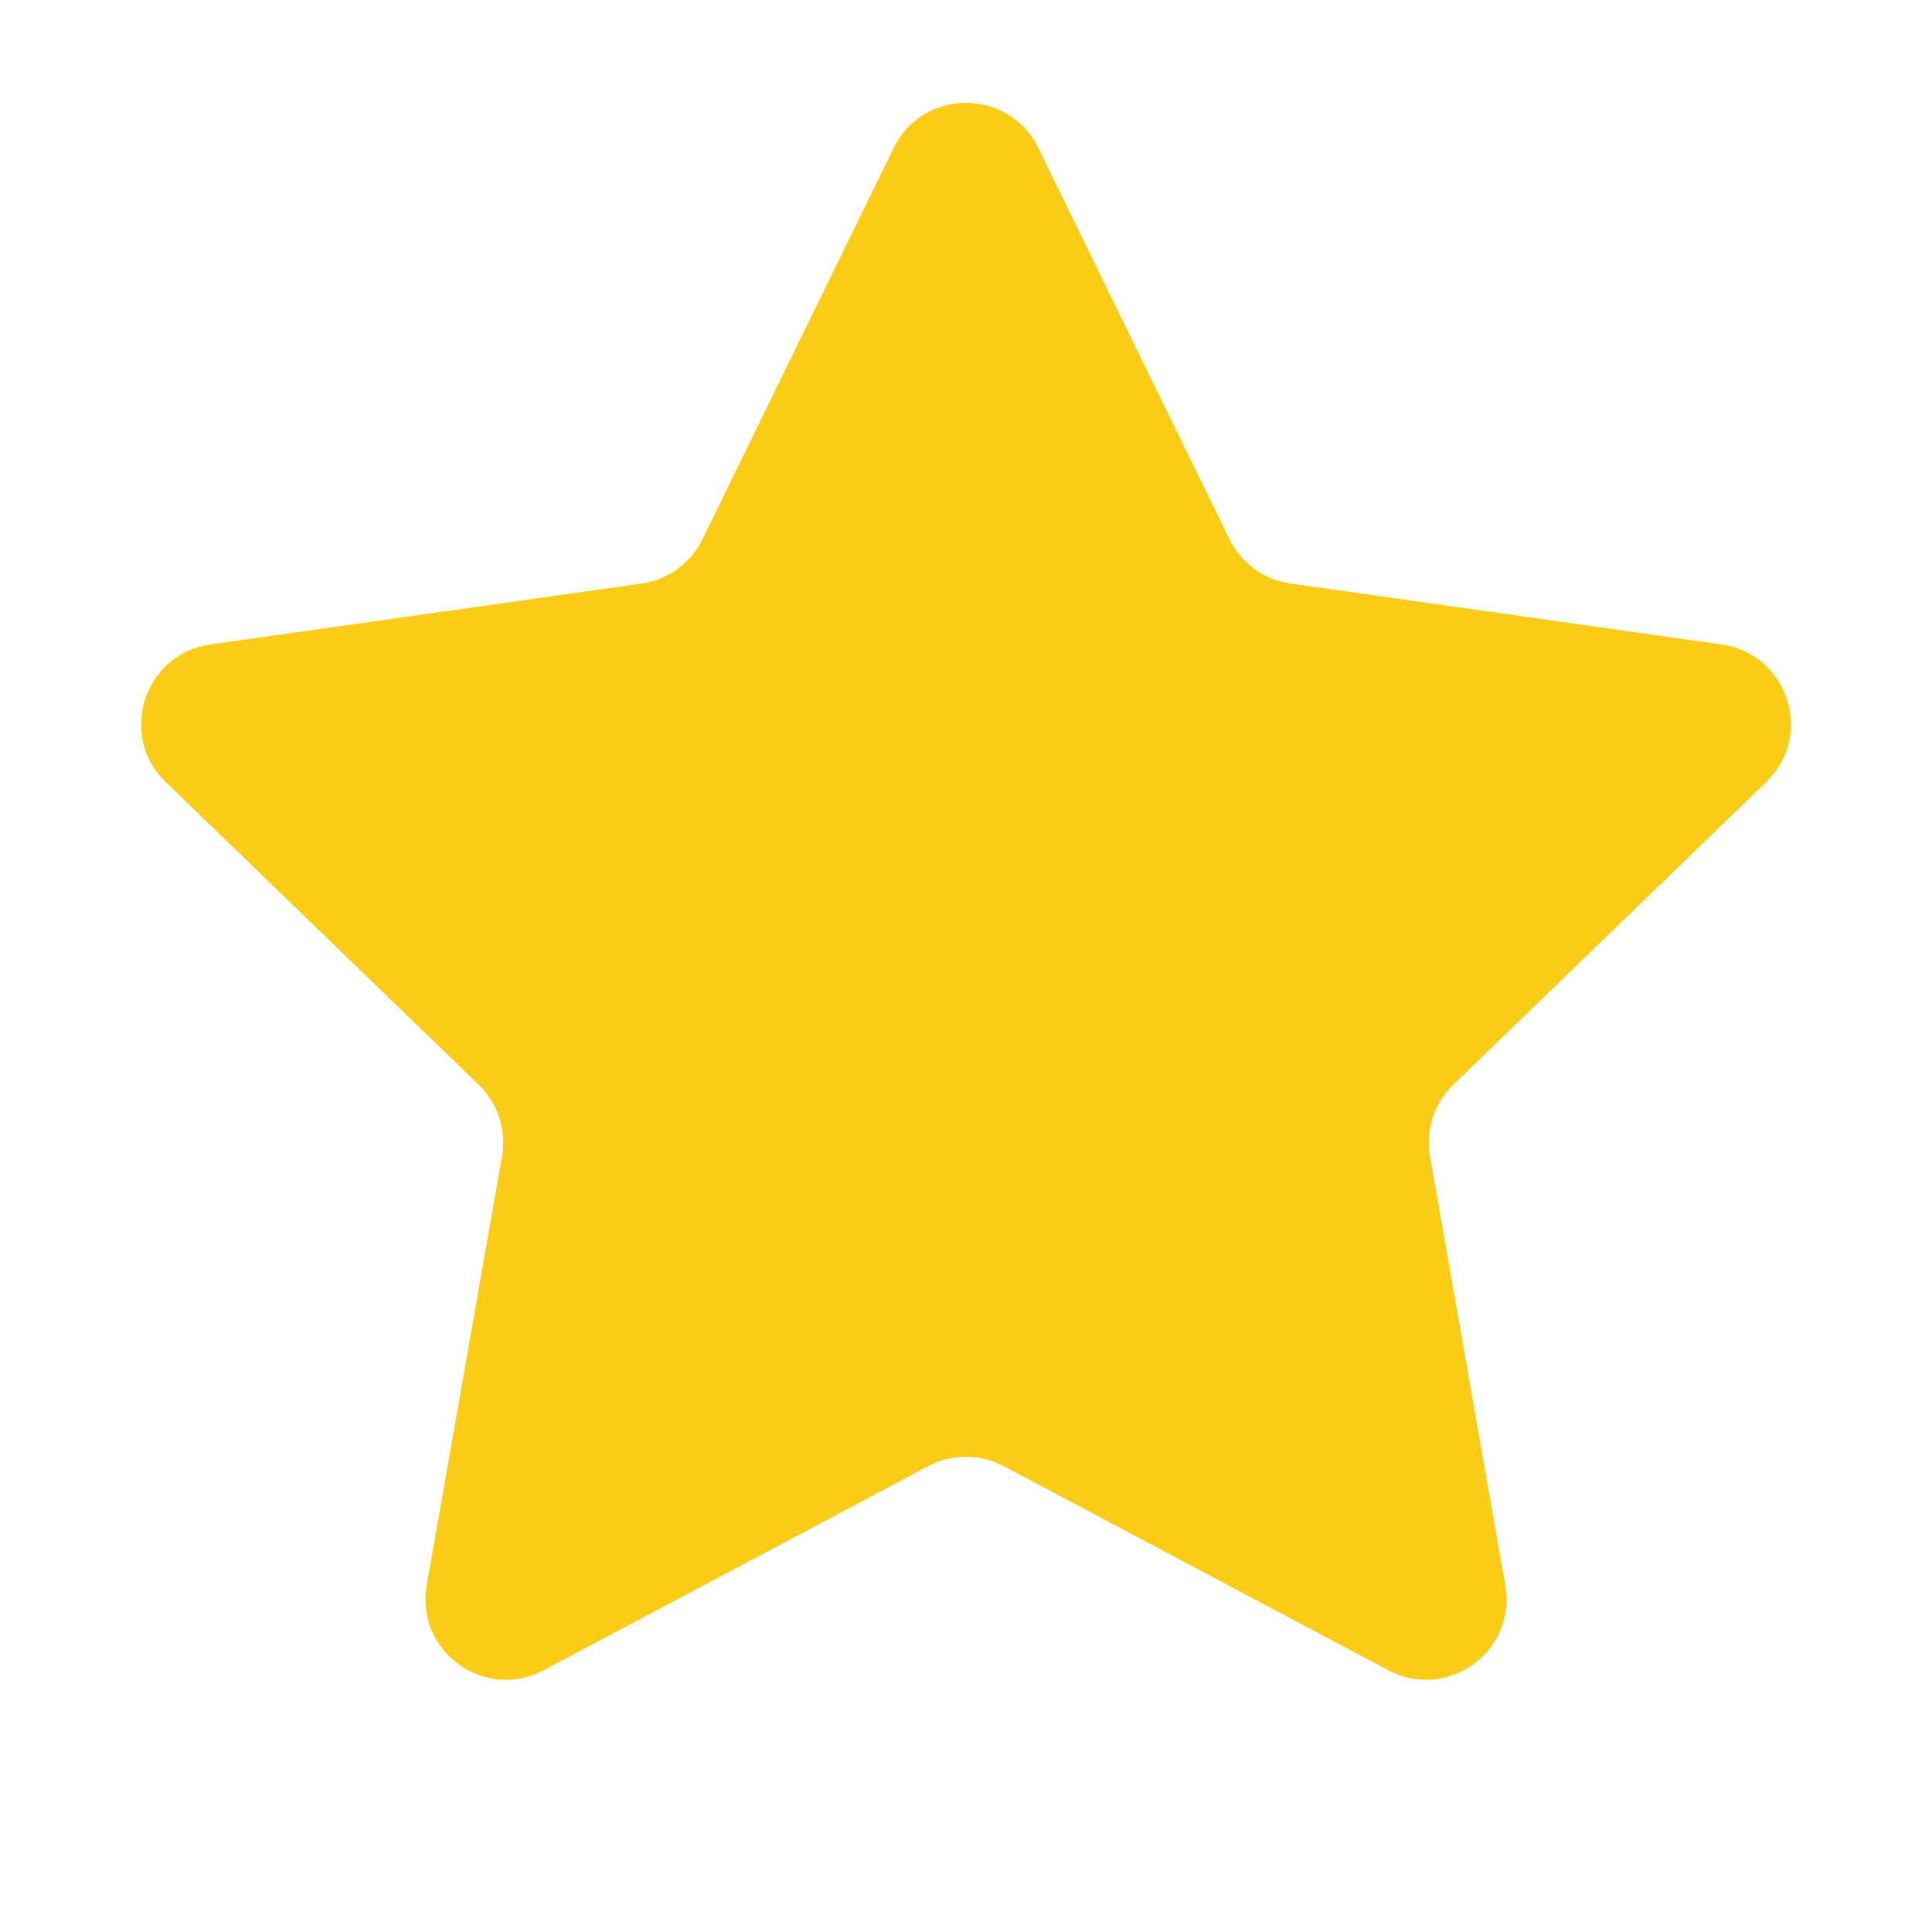 <svg width="24" height="24" viewBox="0 0 24 24" fill="none" xmlns="http://www.w3.org/2000/svg">
<path d="M11.101 1.839C11.467 1.091 12.533 1.091 12.899 1.839L15.273 6.698C15.418 6.996 15.703 7.203 16.031 7.249L21.386 8.006C22.21 8.122 22.54 9.136 21.941 9.715L18.054 13.474C17.815 13.705 17.706 14.039 17.764 14.366L18.699 19.692C18.843 20.512 17.981 21.139 17.246 20.748L12.469 18.213C12.176 18.057 11.824 18.057 11.531 18.213L6.754 20.748C6.019 21.139 5.157 20.512 5.301 19.692L6.236 14.366C6.293 14.039 6.185 13.705 5.946 13.474L2.059 9.715C1.46 9.136 1.79 8.122 2.614 8.006L7.969 7.249C8.298 7.203 8.582 6.996 8.727 6.698L11.101 1.839Z" fill="#FACC15"/>
</svg>
